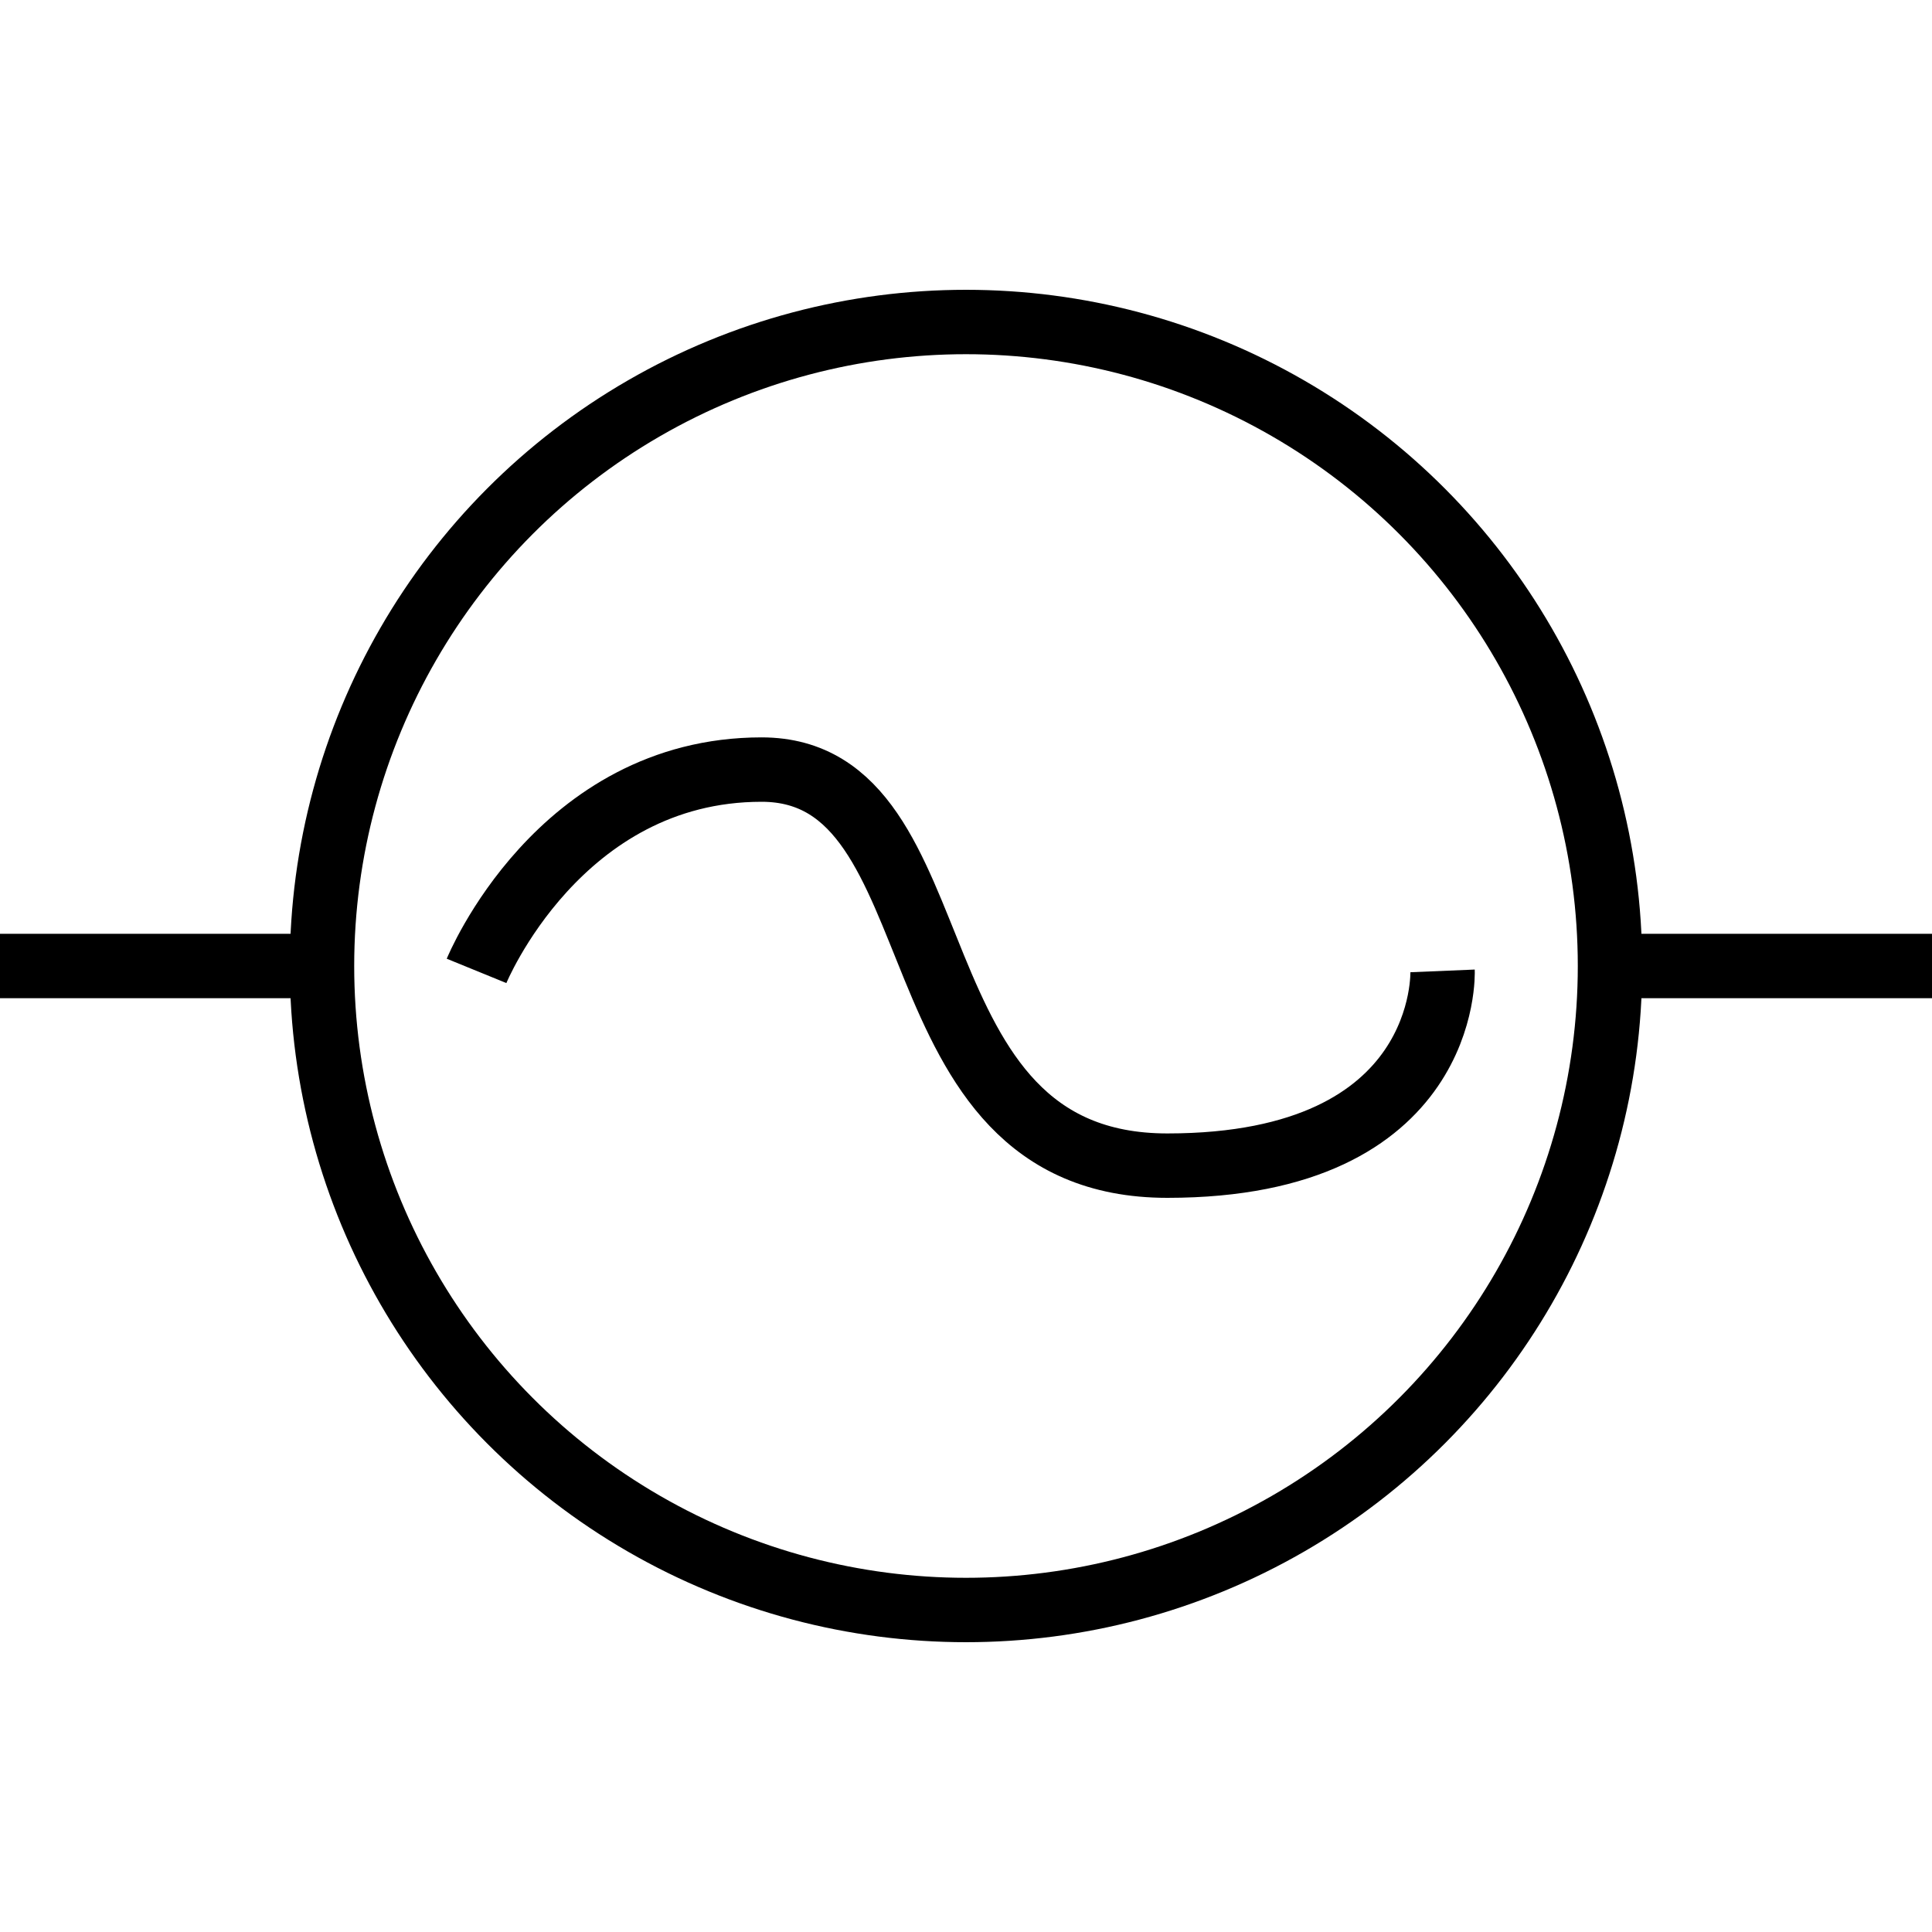<svg xmlns="http://www.w3.org/2000/svg" viewBox="0 0 150 150">
    <g fill="none" stroke="#000" stroke-miterlimit="10" stroke-width="5">
        <circle cx="75" cy="75" r="50"/>
        <path d="M25 75H0m125 0h25m-113 .38s6.38-15.63 22.13-15.63 9.5 30.75 31.5 30.75S112 75.38 112 75.38"/>
    </g>
</svg>
